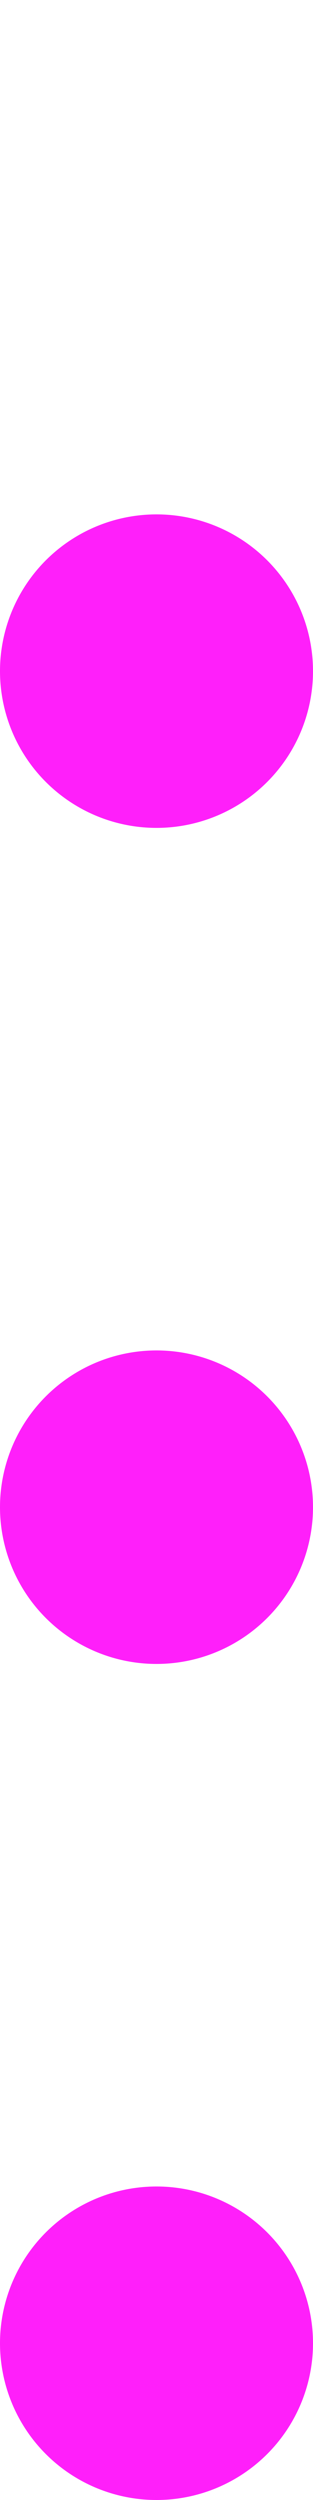 <svg xmlns="http://www.w3.org/2000/svg" width="6" height="47.844" viewBox="0 0 6 47.844">
  <path id="Path_3901" data-name="Path 3901" d="M0,0V41.844" transform="translate(3 44.844) rotate(180)" fill="none" stroke="#ff1ffa" stroke-linecap="round" stroke-width="6" stroke-dasharray="0 16"/>
</svg>
